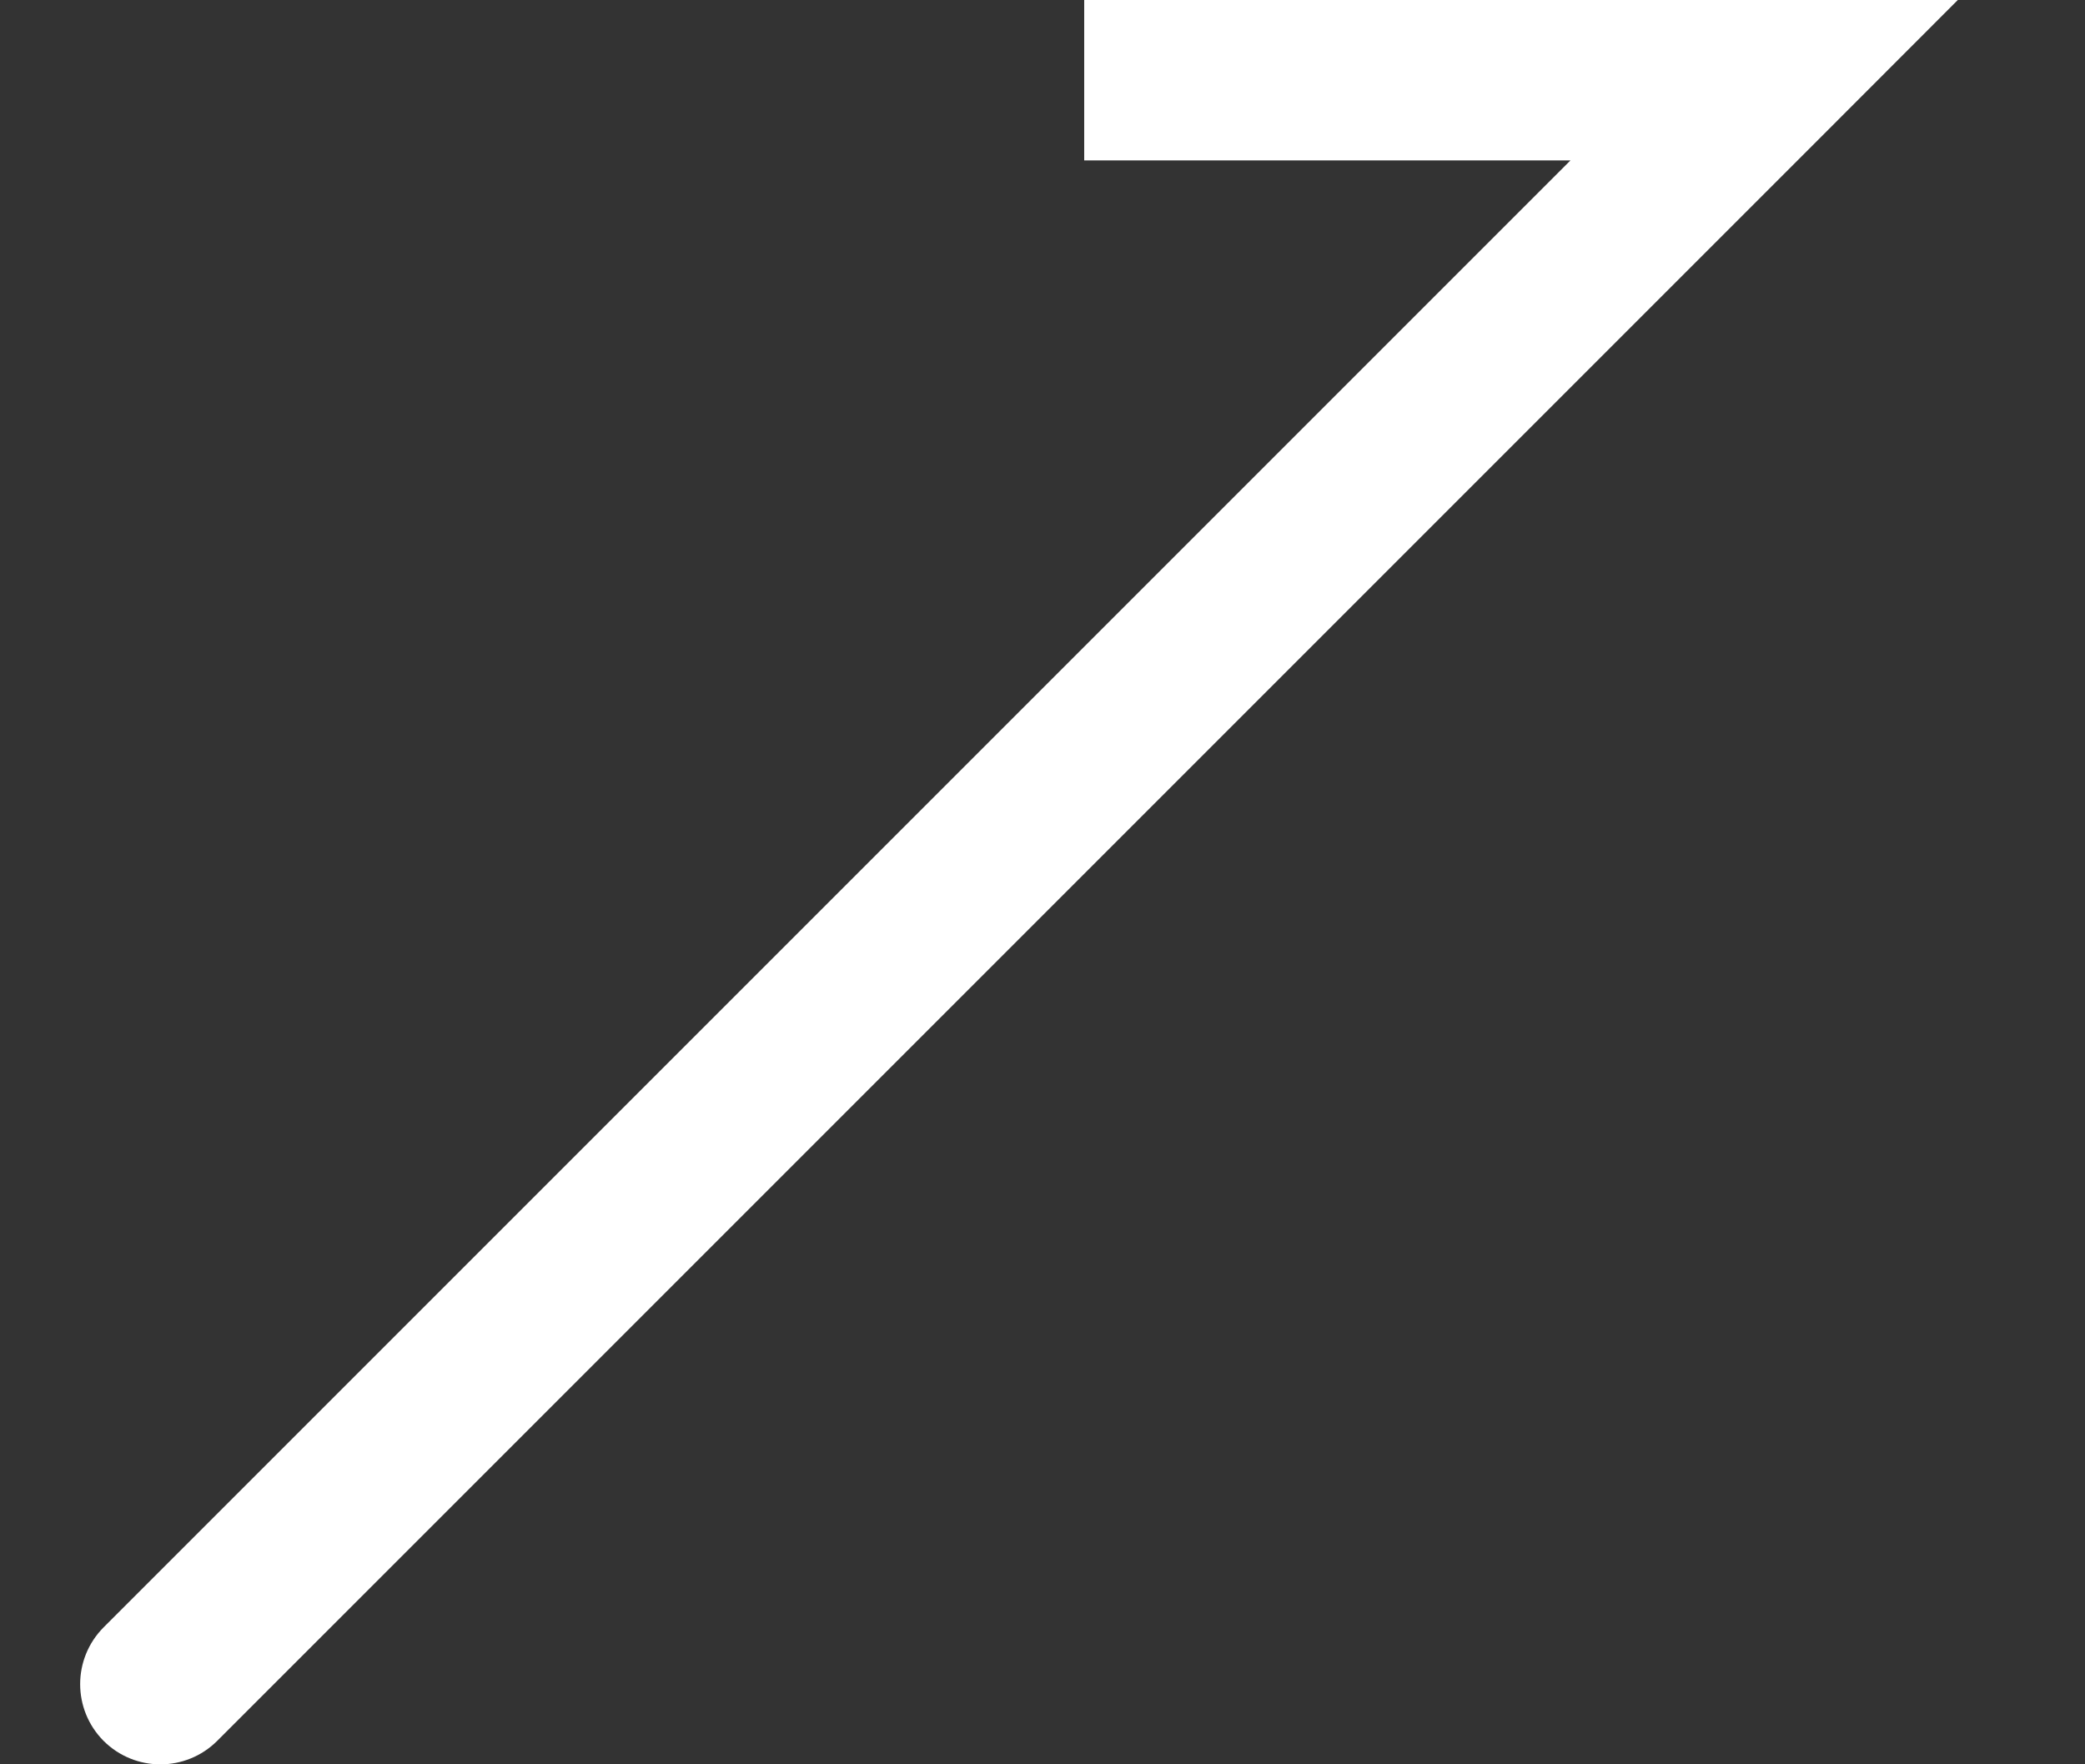 <svg width="13" height="11" viewBox="0 0 13 11" fill="none" xmlns="http://www.w3.org/2000/svg">
<rect x="0" y="0" width="13" height="11" fill="#333333" stroke="none"/>
<path d="M0.646 10.146C0.451 10.342 0.451 10.658 0.646 10.854C0.842 11.049 1.158 11.049 1.354 10.854L0.646 10.146ZM11 0.5L11.354 0.854L12.207 0H11V0.5ZM1.354 10.854L11.354 0.854L10.646 0.146L0.646 10.146L1.354 10.854ZM11 0H6.76V1H11V0Z" fill="white"/>
</svg>
